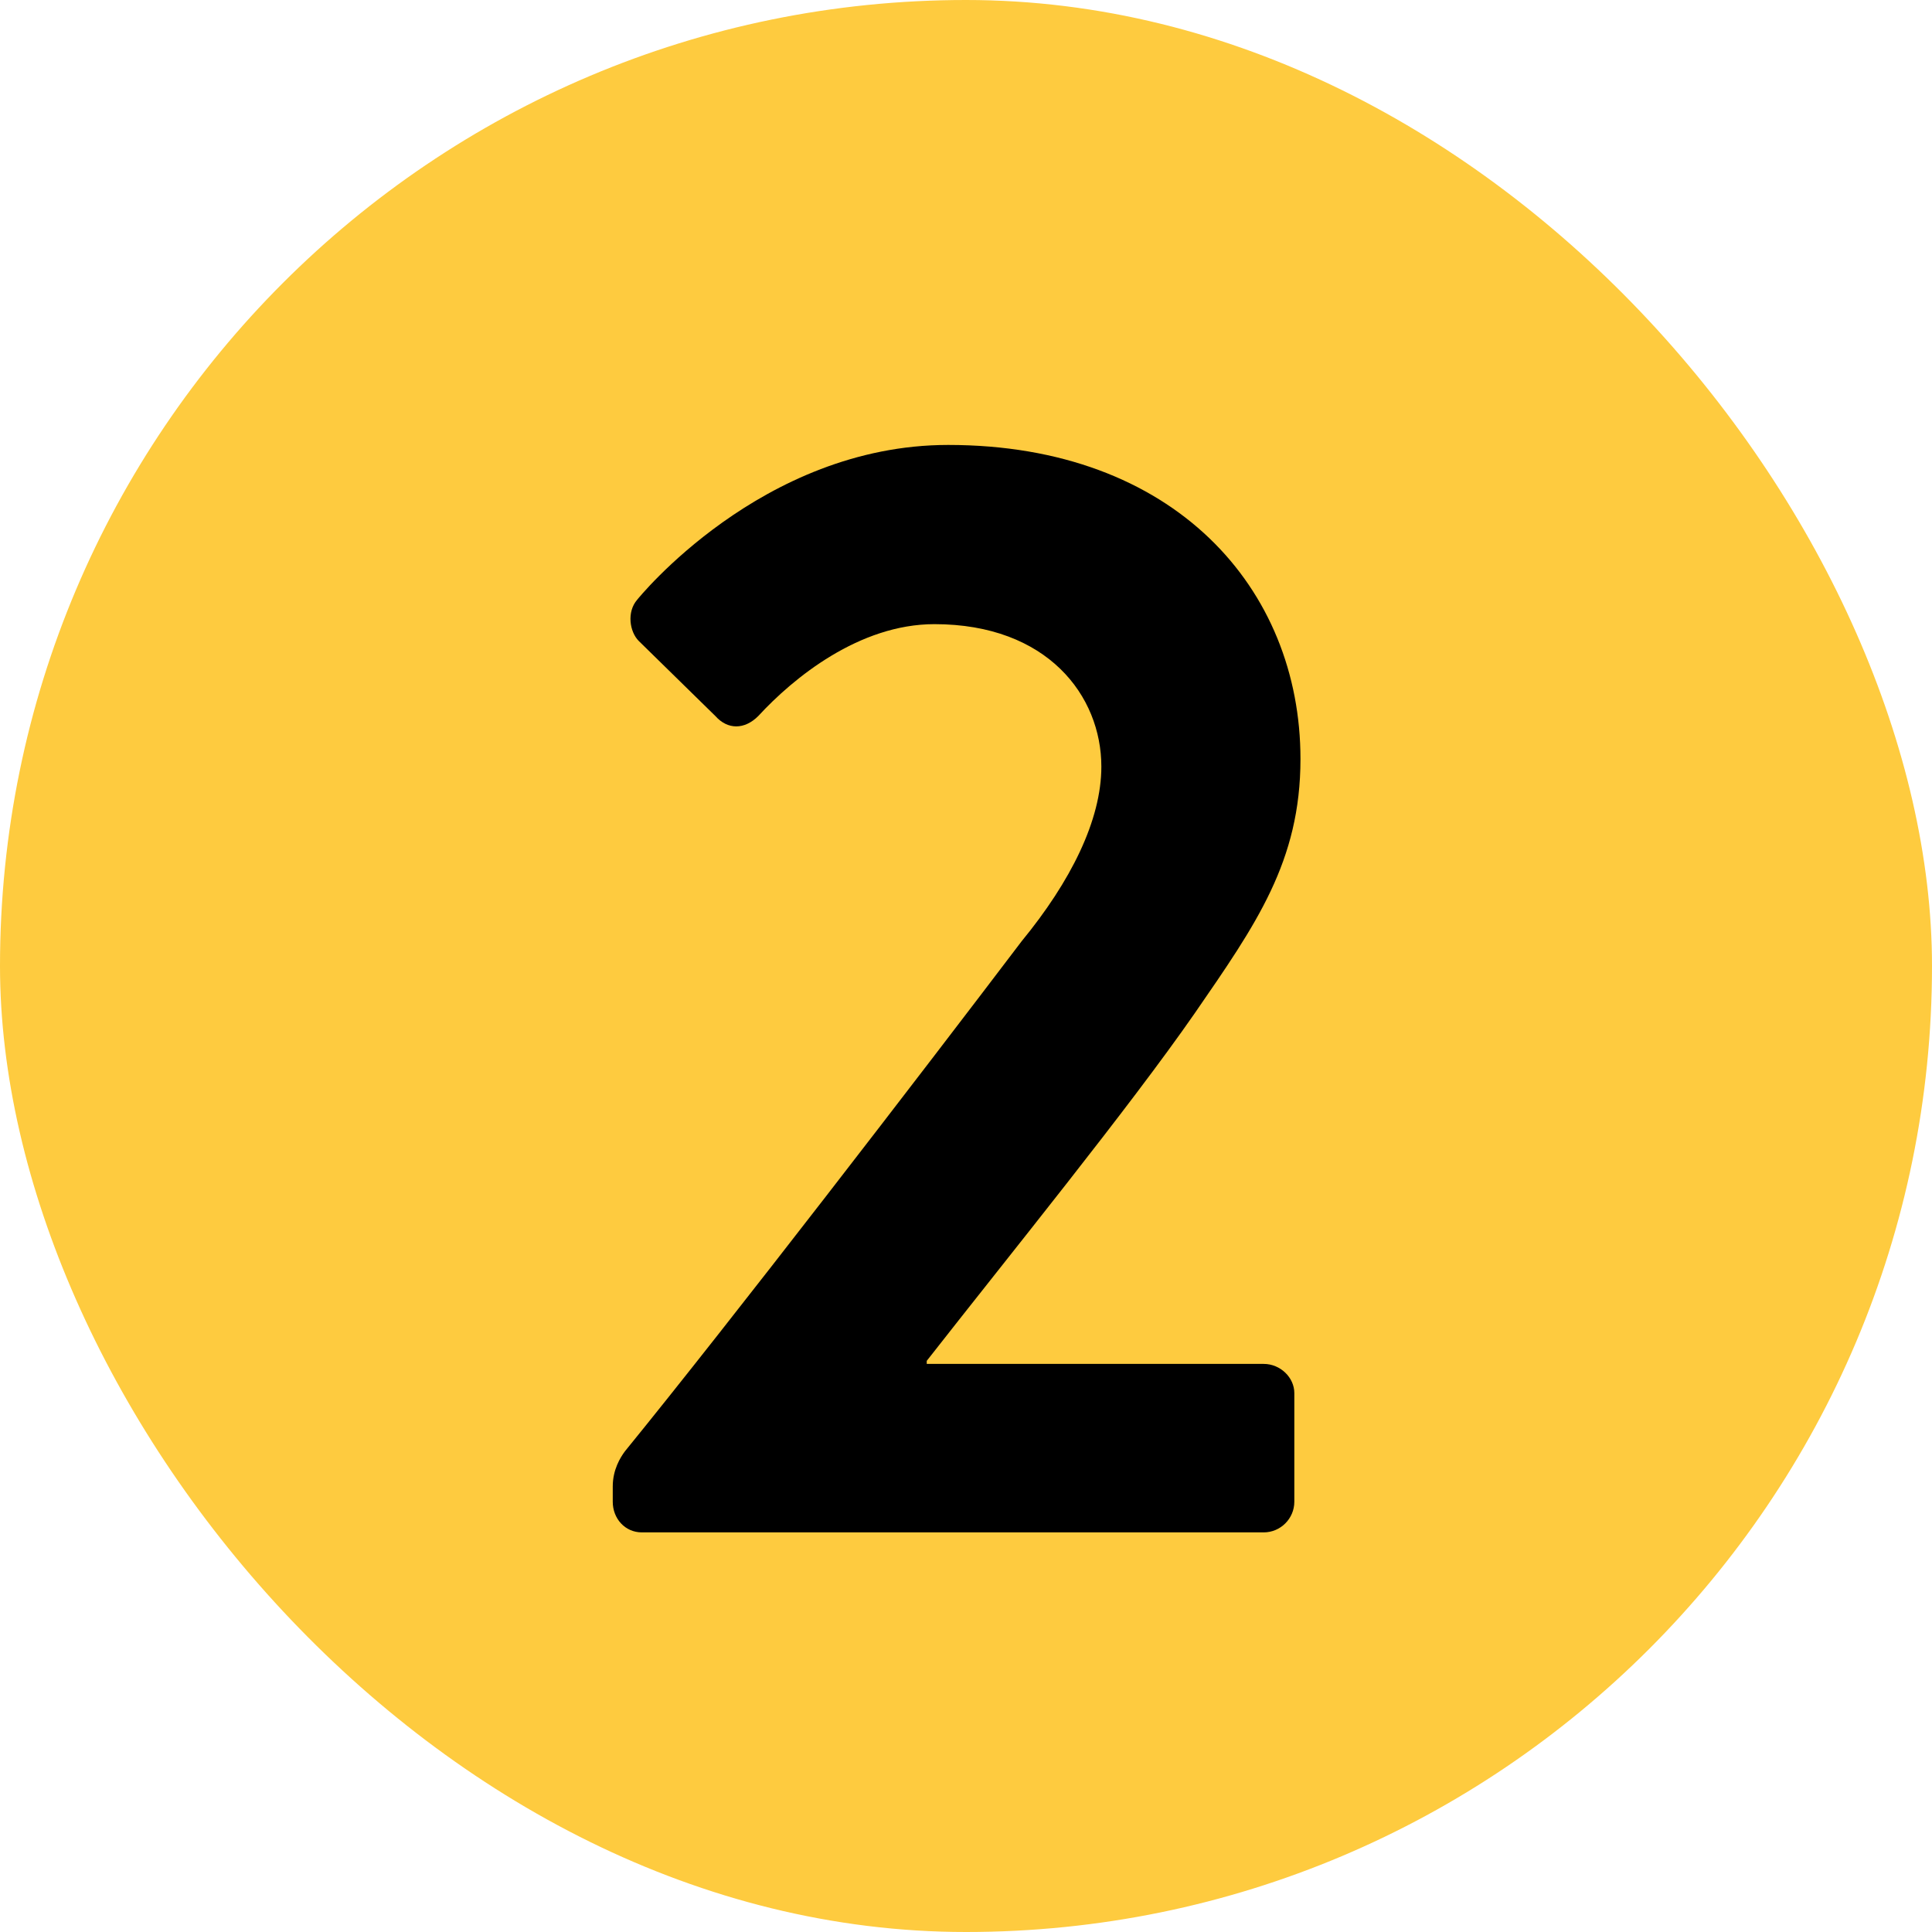 <svg width="50" height="50" viewBox="0 0 50 50" fill="none" xmlns="http://www.w3.org/2000/svg">
<rect width="50" height="50" rx="25" fill="#FECB3F"/>
<path d="M23.984 35.219V35.298H32.704C33.14 35.298 33.497 35.655 33.497 36.051V38.865C33.497 39.301 33.14 39.658 32.704 39.658H16.611C16.175 39.658 15.858 39.301 15.858 38.865V38.469C15.858 38.033 16.056 37.716 16.175 37.557C18.95 34.148 23.825 27.806 26.441 24.358C27.71 22.812 28.503 21.227 28.503 19.839C28.503 18.016 27.115 16.153 24.182 16.153C22.24 16.153 20.535 17.54 19.624 18.531C19.267 18.888 18.831 18.888 18.514 18.531L16.532 16.589C16.294 16.351 16.215 15.836 16.492 15.519C16.492 15.519 19.703 11.515 24.539 11.515C30.405 11.515 33.656 15.241 33.656 19.641C33.656 22.297 32.506 23.922 30.921 26.221C29.216 28.678 26.124 32.484 23.984 35.219Z" fill="black"/>
</svg>
